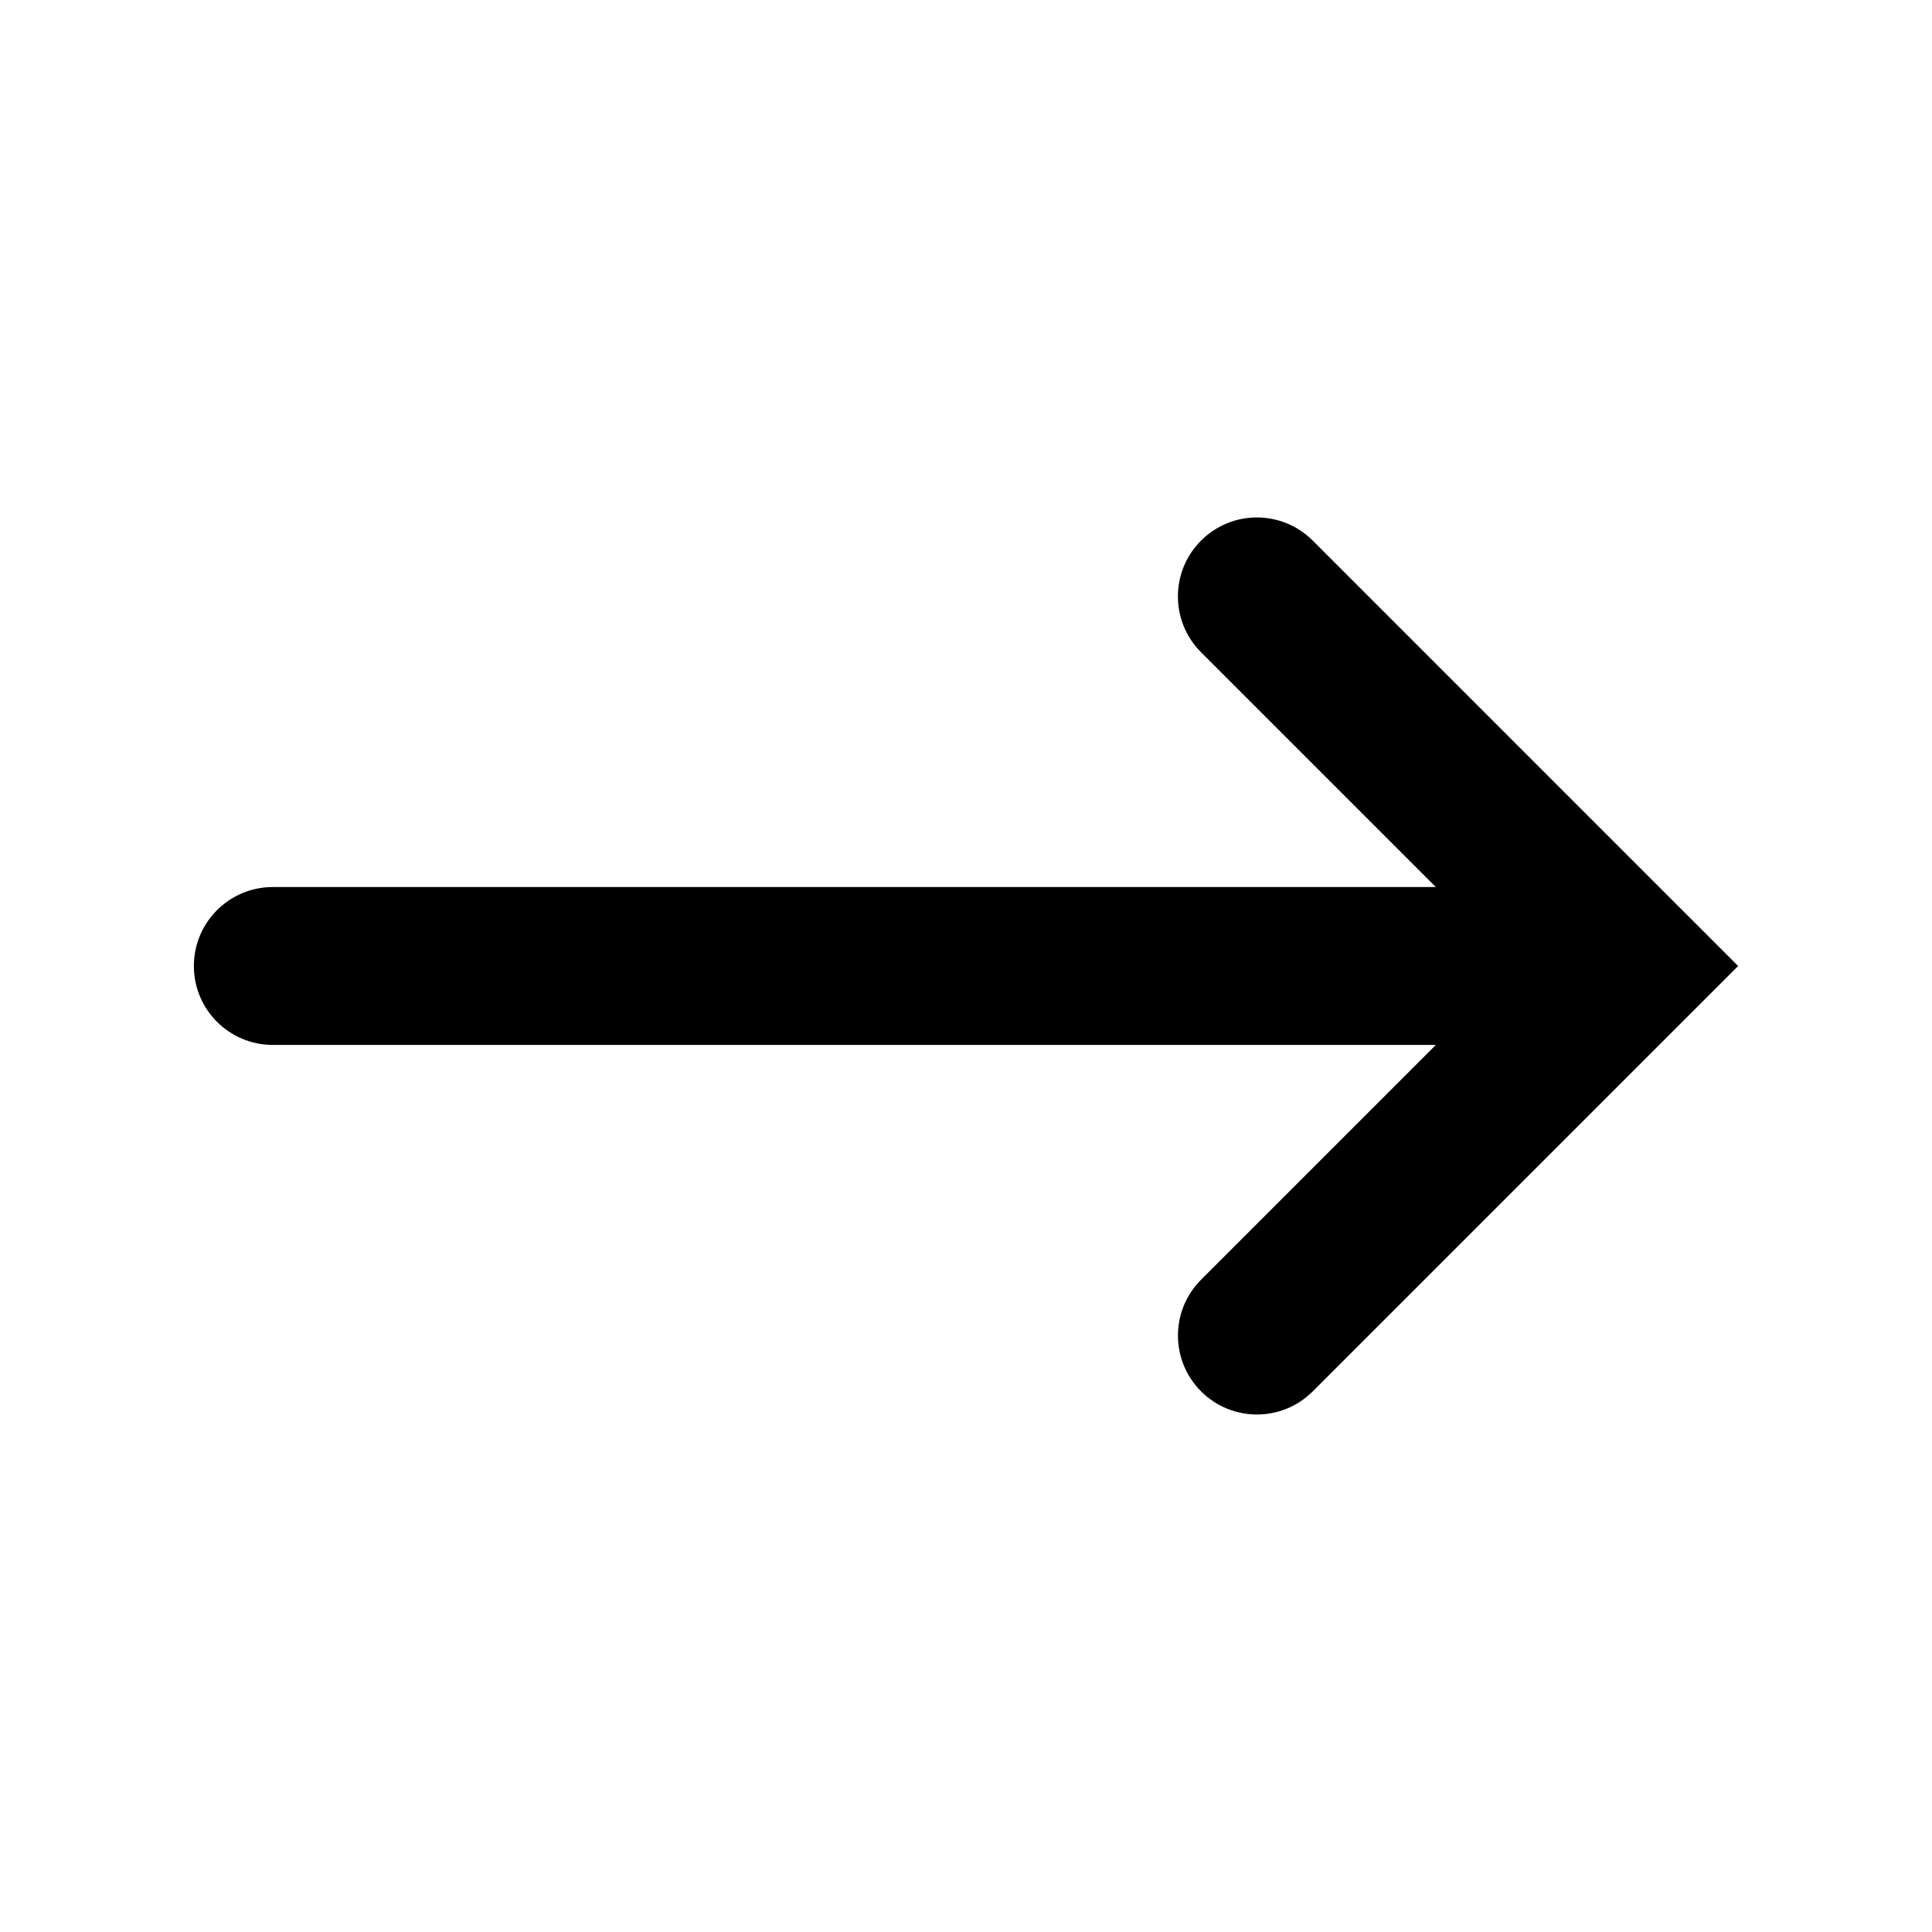 <?xml version="1.0" encoding="UTF-8"?>
<!-- Uploaded to: ICON Repo, www.svgrepo.com, Generator: ICON Repo Mixer Tools -->
<svg fill="#000000" width="800px" height="800px" version="1.1" viewBox="144 144 512 512" xmlns="http://www.w3.org/2000/svg">
 <path d="m589.84 414.78 14.777-14.781-14.781-14.781c-0.012-0.004-0.02-0.016-0.031-0.023l-97.922-97.934c-8.168-8.172-21.418-8.172-29.59 0-8.176 8.172-8.176 21.422-0.004 29.594l62.219 62.219h-308.2c-11.559 0-20.93 9.367-20.93 20.922 0 11.559 9.367 20.922 20.93 20.922h308.21l-62.219 62.219c-8.172 8.172-8.172 21.418 0.004 29.594 4.086 4.086 9.438 6.125 14.793 6.125 5.356 0 10.715-2.039 14.801-6.133l97.926-97.926c0.004 0.004 0.012-0.008 0.023-0.016z"/>
</svg>